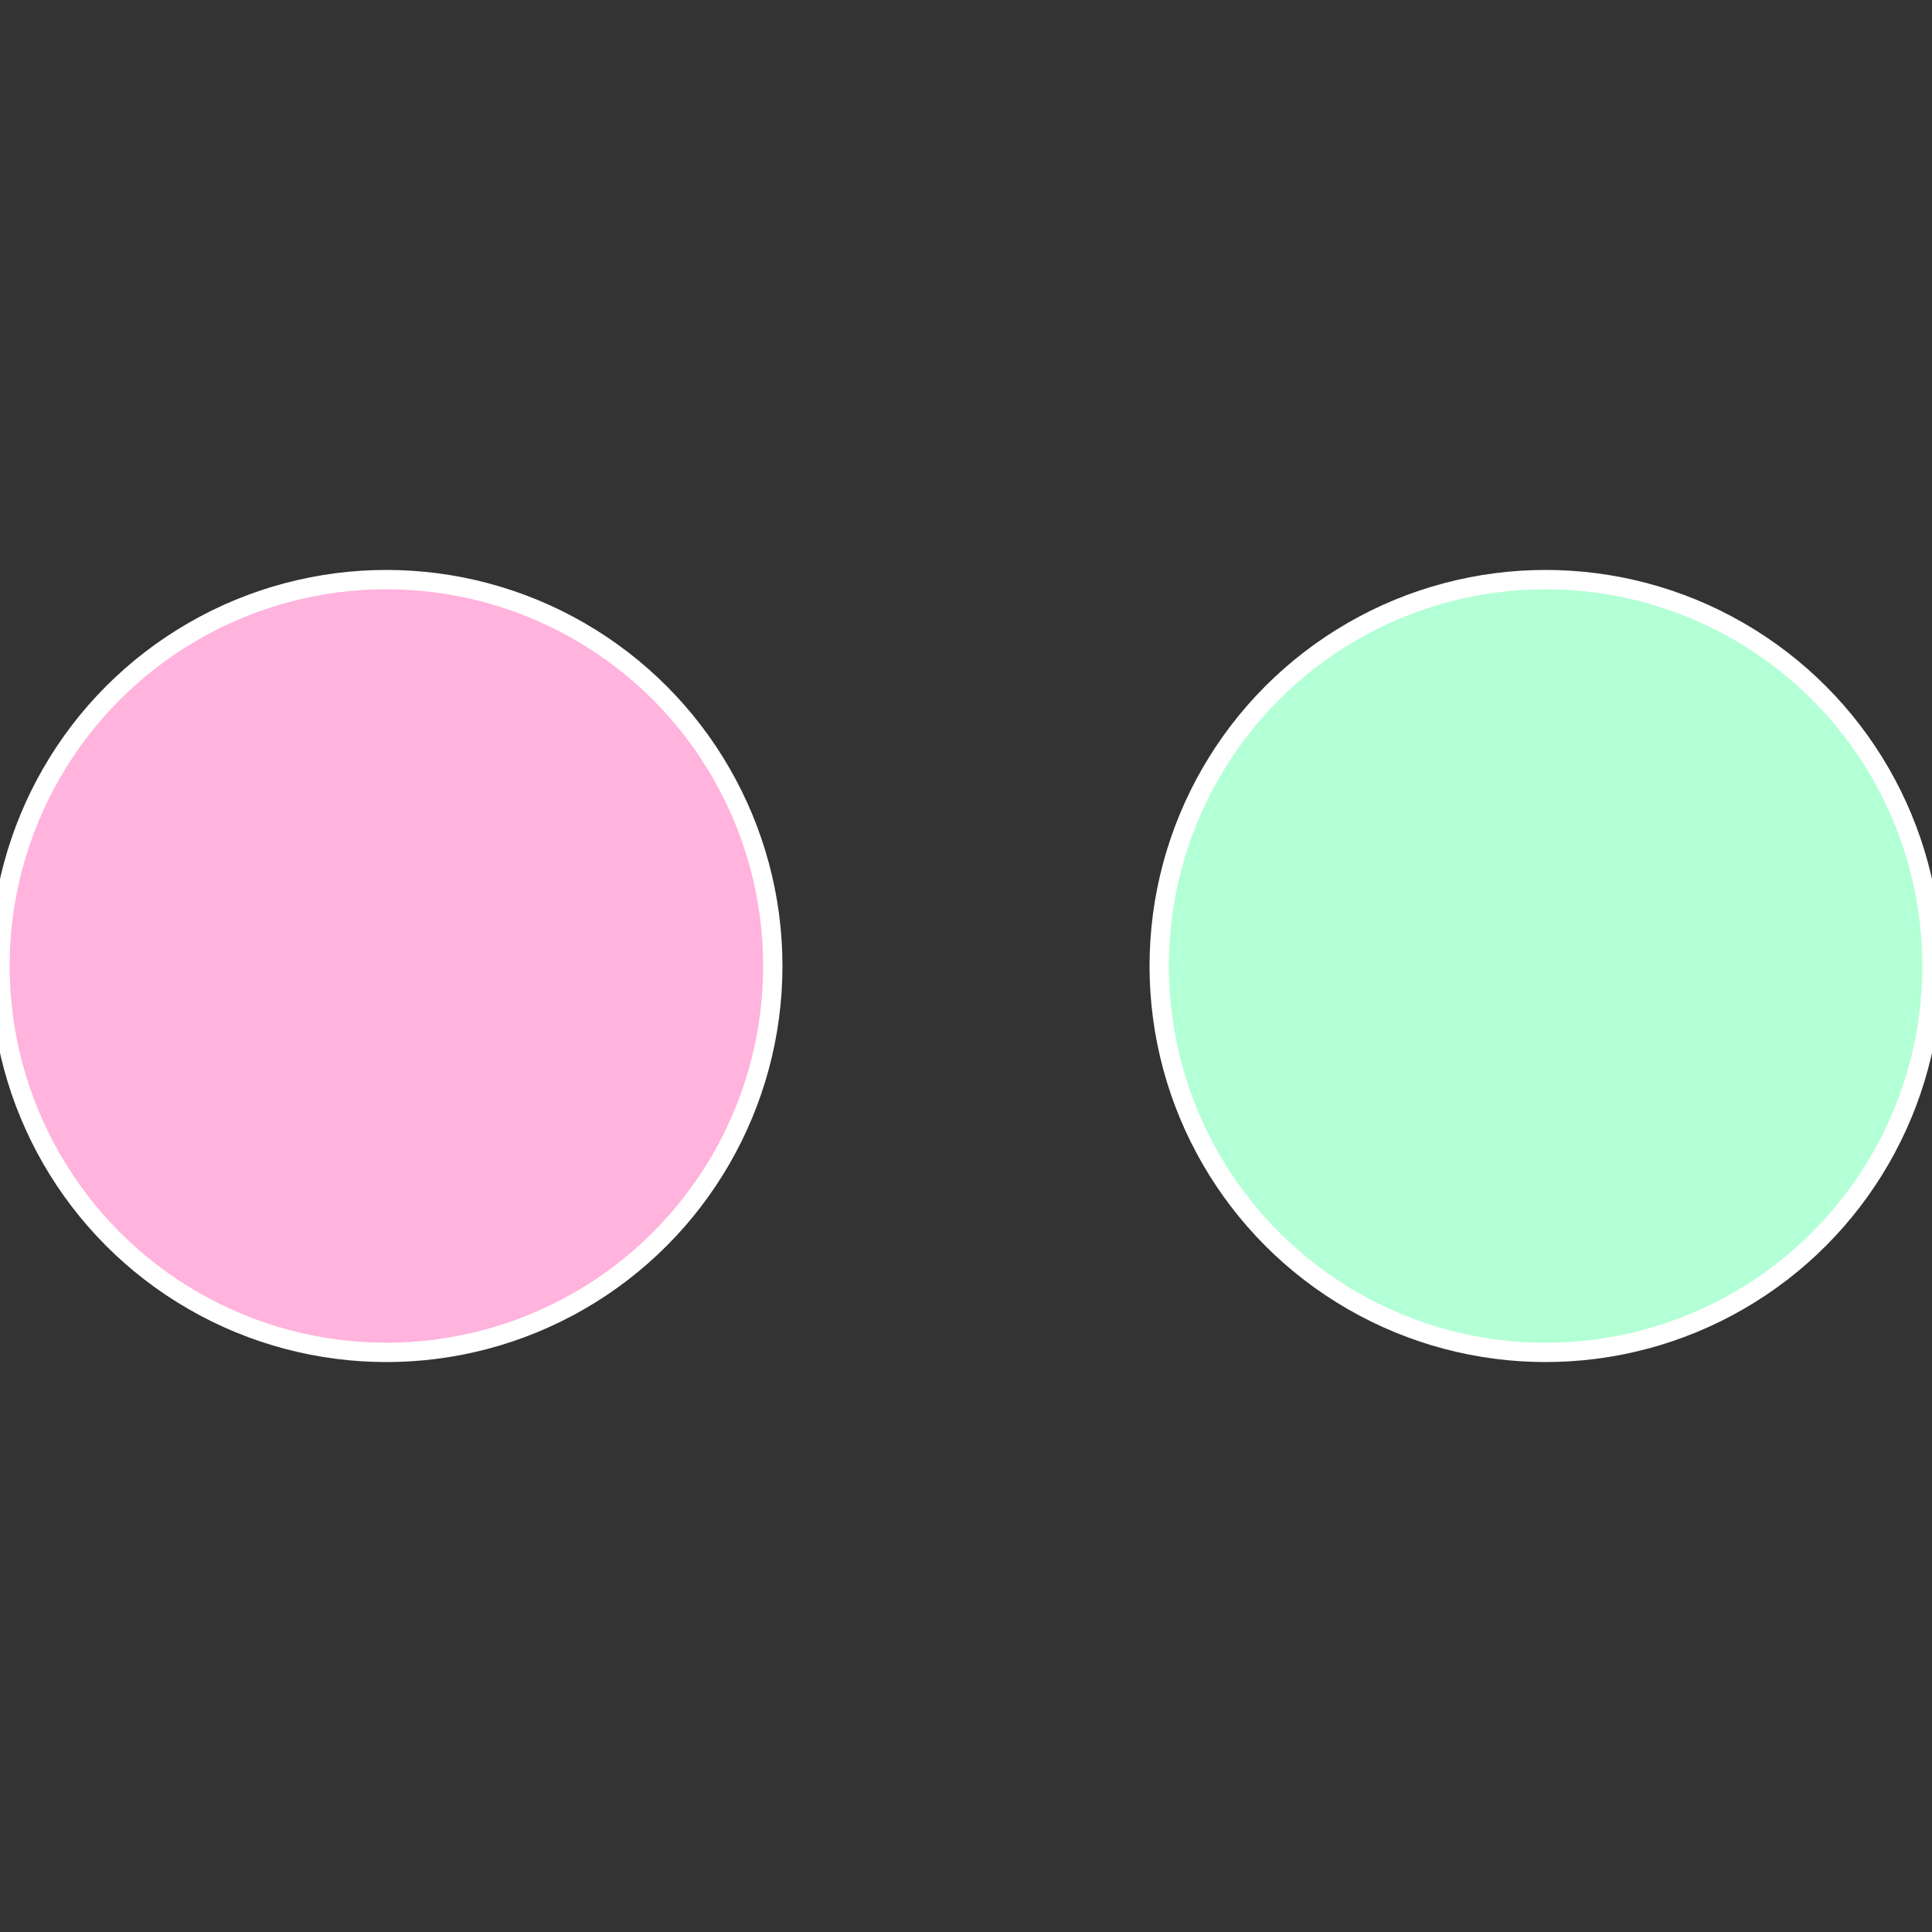 <?xml version="1.0" standalone="no"?>
<svg width="500" height="500" viewBox="-1 -1 2 2" xmlns="http://www.w3.org/2000/svg">
 
                <rect x="-1" y="-1" width="2" height="2" fill="#333333" stroke="none"/>
 
                <circle cx="0.6" cy="0" r="0.4" fill="#b3ffd6" stroke="#fff" stroke-width="1%" />
             
                <circle cx="-0.6" cy="7.3478807948841E-17" r="0.4" fill="#ffb3dd" stroke="#fff" stroke-width="1%" />
            </svg>
